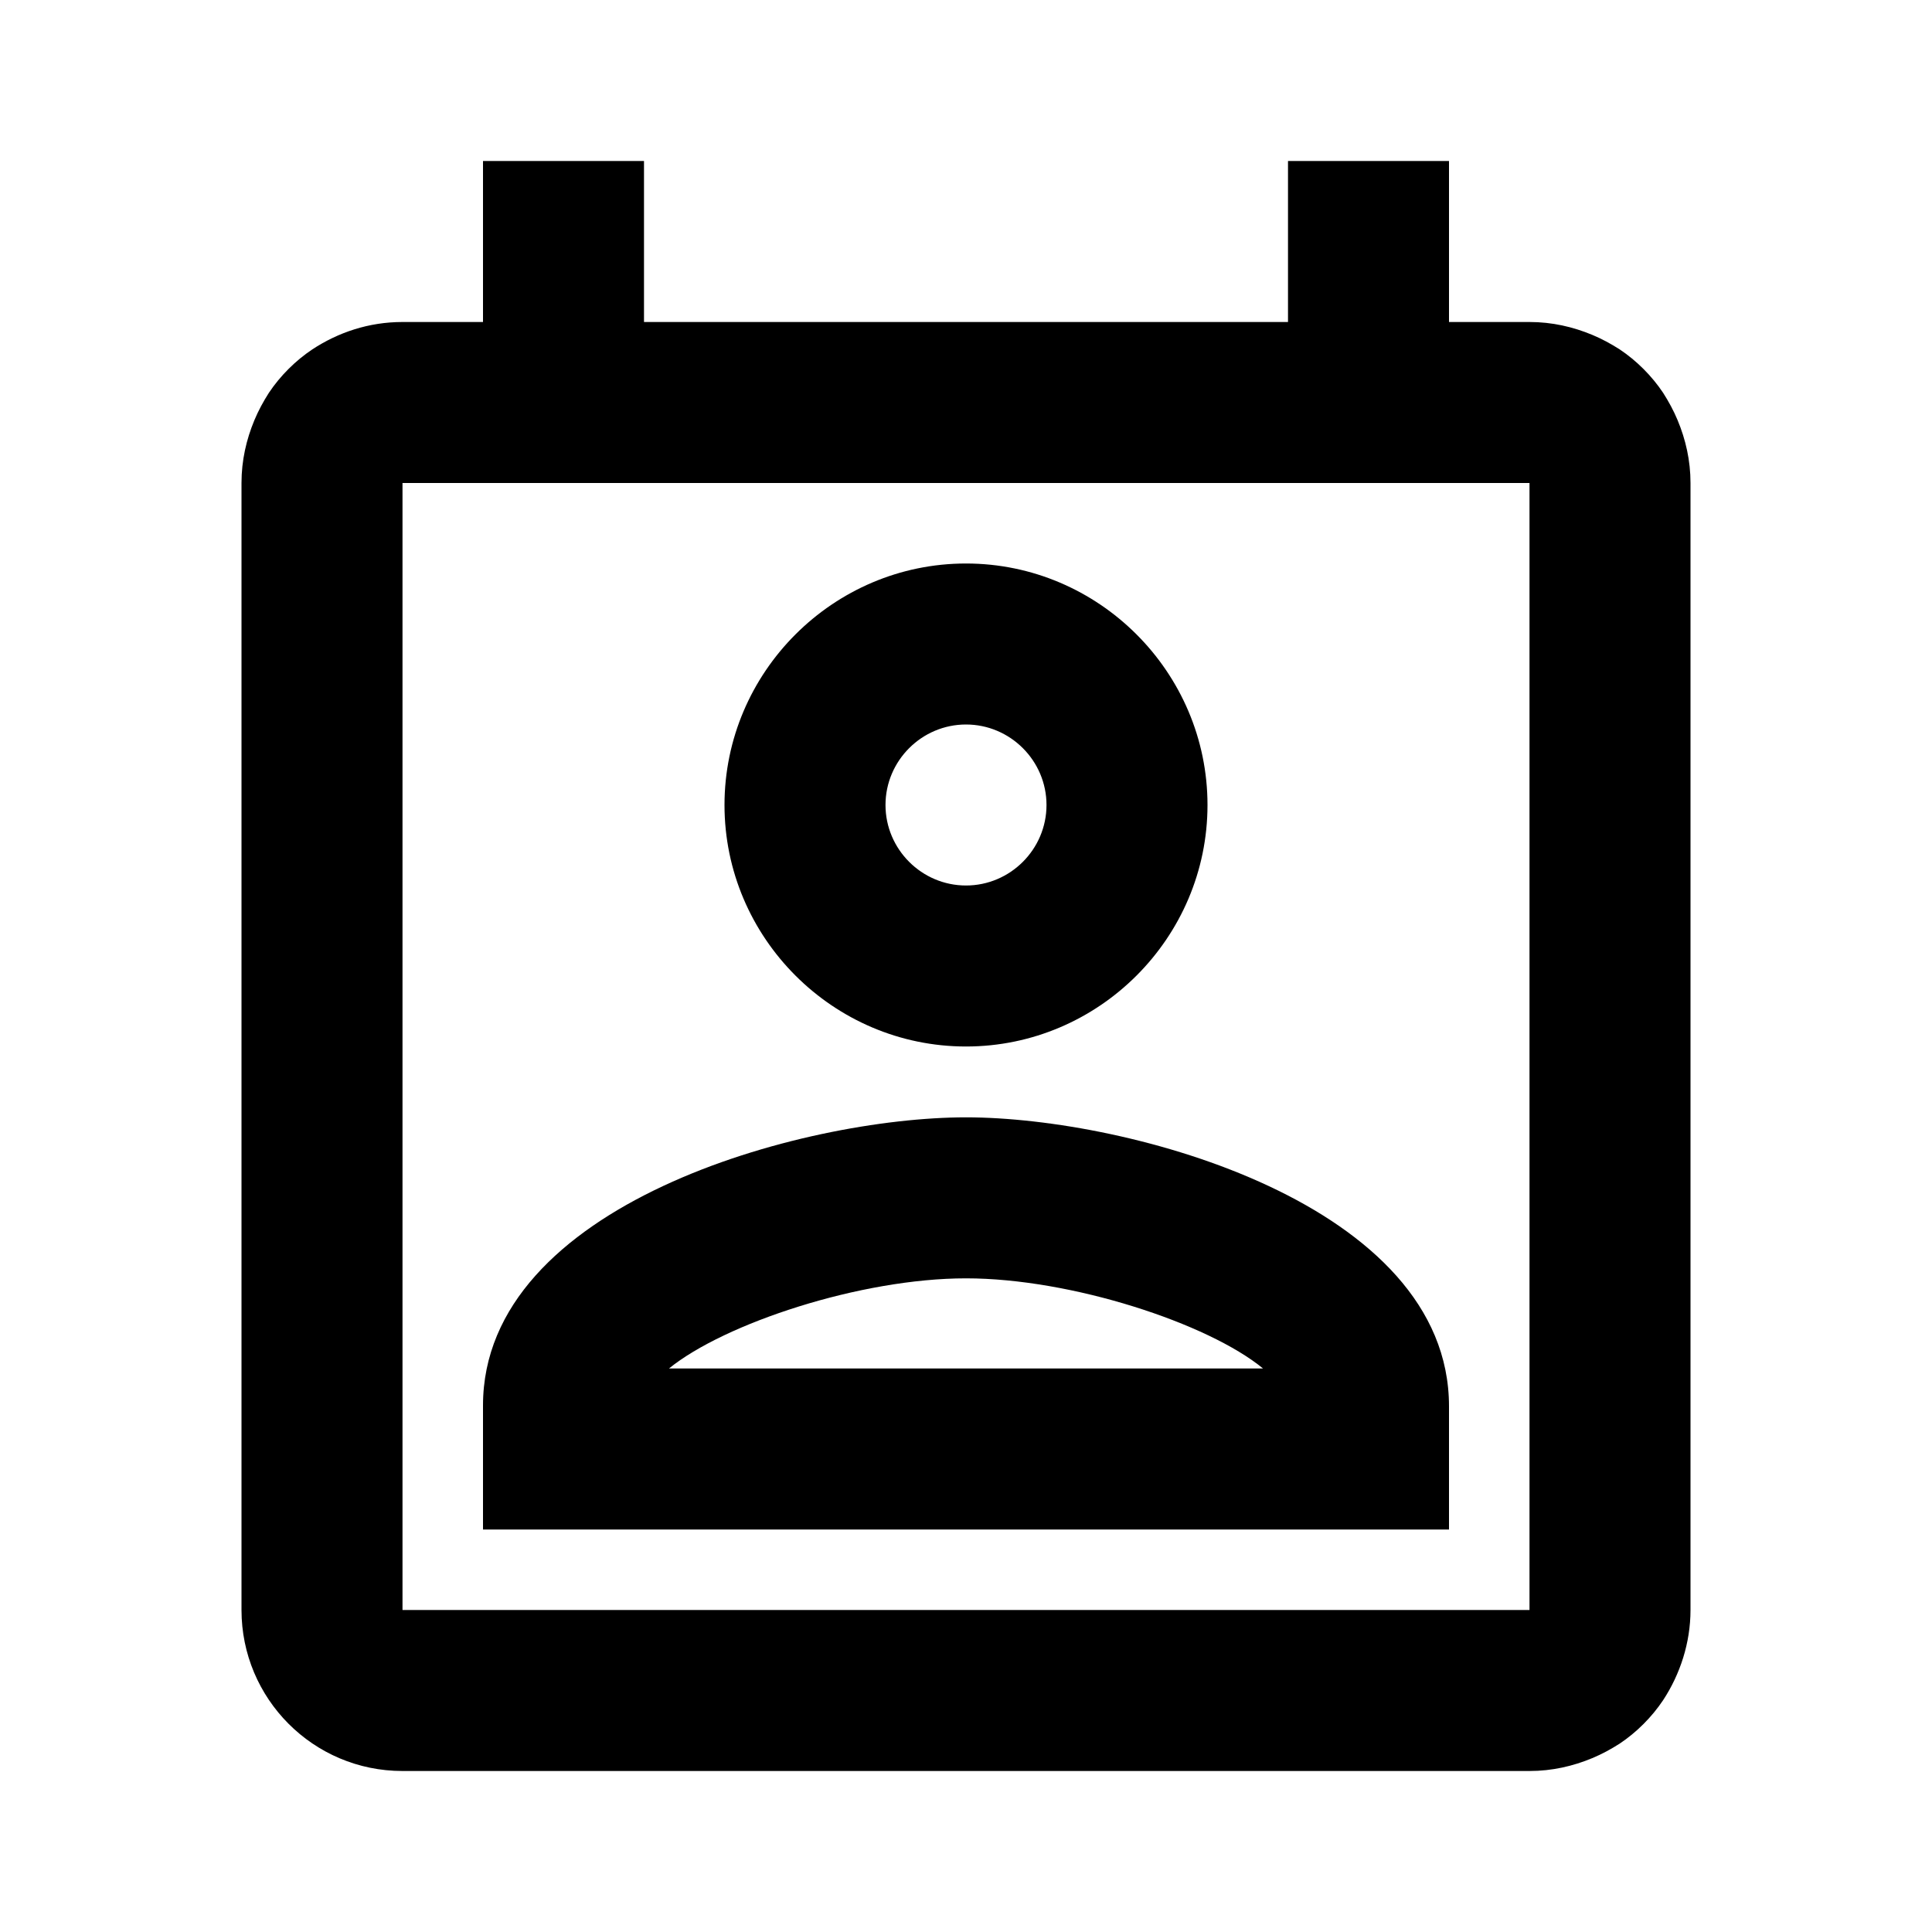 <svg width="24" height="24" viewBox="0 0 24 24" fill="none" xmlns="http://www.w3.org/2000/svg">
<path d="M20.84 5.22C20.79 5.1 20.73 4.99 20.66 4.88C20.52 4.67 20.33 4.48 20.12 4.34C20.01 4.27 19.9 4.21 19.78 4.16C19.54 4.06 19.28 4 19 4H18V2H16V4H8V2H6V4H5C4.58 4 4.2 4.13 3.88 4.34C3.67 4.48 3.48 4.67 3.34 4.88C3.27 4.99 3.21 5.1 3.16 5.22C3.06 5.46 3 5.72 3 6V20C3 21.1 3.89 22 5 22H19C19.28 22 19.54 21.94 19.78 21.84C19.9 21.79 20.01 21.73 20.12 21.66C20.33 21.52 20.52 21.33 20.66 21.12C20.87 20.8 21 20.41 21 20V6C21 5.72 20.94 5.46 20.84 5.22ZM5 20V6H19V20H5ZM12 13.88C9.97 13.88 6 14.96 6 17.46V19H18V17.47C18 14.96 14.03 13.88 12 13.88ZM8.31 17C9 16.44 10.69 15.88 12 15.88C13.31 15.88 15.01 16.44 15.69 17H8.31ZM12 13C13.65 13 15 11.65 15 10C15 8.35 13.65 7 12 7C10.35 7 9 8.35 9 10C9 11.65 10.35 13 12 13ZM12 9C12.55 9 13 9.45 13 10C13 10.55 12.55 11 12 11C11.45 11 11 10.55 11 10C11 9.45 11.45 9 12 9Z" fill="black"/>
</svg>
